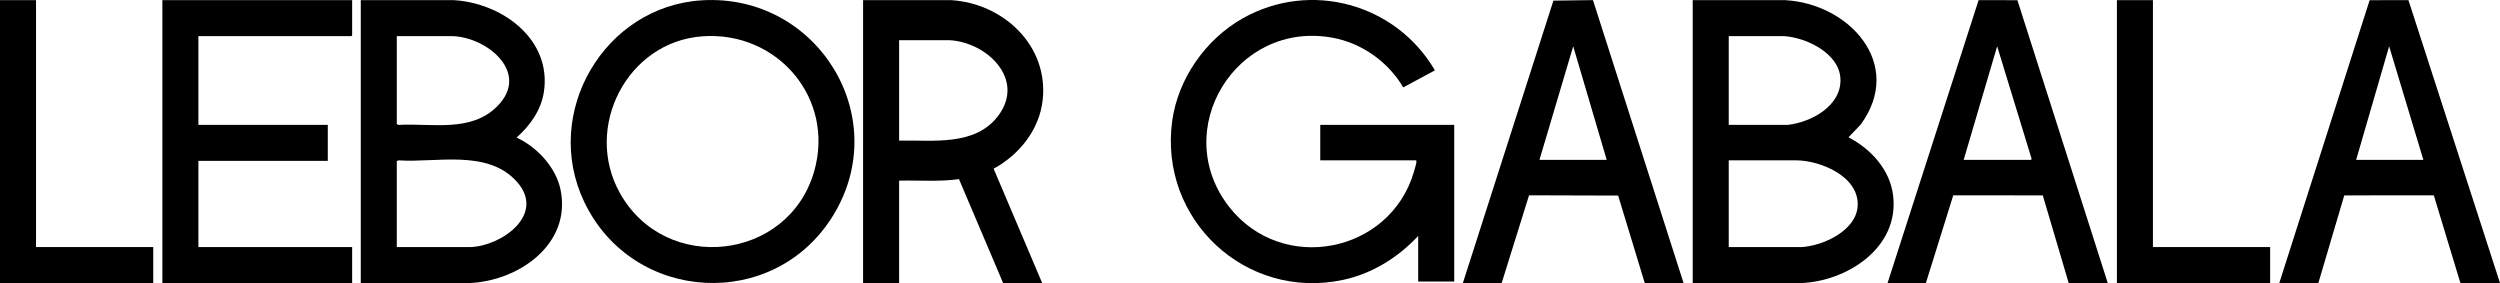 <?xml version="1.0" encoding="UTF-8"?><svg id="uuid-4440f687-9e40-4822-b168-7a9ea158ea8a" xmlns="http://www.w3.org/2000/svg" viewBox="0 0 2364.72 267.84"><g id="uuid-72f3f718-eab2-4cff-a0f4-f83e536ad0f7"><path d="M1341.46,223.14c-18.95,20.35-43.49,35.69-70.94,41.57-92.17,19.77-174.39-57.09-161.77-150.13,5.45-40.17,31.71-77.48,66.8-97.27,64.14-36.18,145-13.74,181.72,49.25l-29.94,16.09c-14.19-23.98-38.86-41.71-66.42-46.88-91.64-17.18-155.38,87.42-97.99,160.26,49.93,63.36,151.6,43.76,174.45-33.32.64-2.15,2.44-8.17,2.45-10.04,0-.57-.05-.63-.53-.99h-90.47v-33.57h126.71v148.19h-34.08v-43.16Z"/><path d="M341.25.14l87.61-.02c45.57,2.5,93.26,36.69,85.58,86.99-2.61,17.09-13.14,31.85-25.84,42.99,19.24,8.88,37.29,28.13,41.61,49.31,10.62,52.02-40.43,86.81-86.95,88.36l-102.01-.02V.14ZM375.32,34.19v83.21l1.66.74c31.75-1.73,68.45,7.41,93.33-17.58,31.5-31.63-9.27-65.16-41.95-66.37h-53.03ZM375.32,233.69l69.37.02c29.69-.82,71.96-30.84,44.14-61.89s-76.75-17.62-111.86-20.16l-1.66.74v81.29Z"/><path d="M1601.12.14l87.13-.02c60.85,3.13,113.52,60.65,71.72,117.75l-11.5,12c21.06,10.95,39.09,30.4,42.17,54.74,6.28,49.57-43.67,81.86-87.99,83.17l-101.53-.02V.14ZM1635.19,118.11h55.91c22.47-2.52,51.52-18.4,49.7-44.38-1.65-23.58-32.23-38.14-53.06-39.54h-52.55s0,83.92,0,83.92ZM1635.19,233.69l68.89.02c20.36-1.16,51.49-15.46,53.04-38.61,1.87-27.91-34.89-43.38-58.32-43.44l-63.61.02v82.01Z"/><path d="M664.15.28c108.29-6.47,181.17,109.58,124.13,203.16-55.7,91.37-190.04,83.66-235.79-12.74C512.6,106.65,571.55,5.81,664.15.28ZM664.63,34.33c-71.4,5.01-113.05,86.19-78.22,148.37,43.23,77.15,159.34,64.02,183.66-20.47,19.89-69.1-34.58-132.88-105.45-127.91Z"/><path d="M985.82,267.74h-36.96l-41.77-98.31c-18.66,2.63-37.76.98-56.62,1.44v96.88h-34.08V.14l83.29-.02c49.17,3.04,92.16,42.77,86.61,94.25-3.05,28.28-22.03,51.89-46.44,65.21l45.97,108.17ZM850.47,132.98c31.98-.64,71.96,5.58,93.79-23.54,25.96-34.65-11.04-69.58-46.04-71.41h-47.75s0,94.95,0,94.95Z"/><polygon points="333.09 .14 333.09 33.47 332.37 34.19 187.66 34.19 187.66 118.11 310.05 118.11 310.05 152.16 187.66 152.16 187.66 233.69 333.09 233.69 333.09 267.74 153.58 267.74 153.58 .14 333.09 .14"/><path d="M1785.42,267.74L1871.55.1l36.69.08,85.48,267.56h-36.96l-24.52-82.92-84.68-.08-25.9,83h-36.24ZM1857.41,151.21h63.59c.14,0,.86-.71.65-1.1l-32.56-106.33-31.68,107.43Z"/><path d="M1383.7,267.74L1469.36.6l37.4-.5,85.72,267.64h-36.72l-25.18-82.75-84.27-.25-25.9,83h-36.72ZM1456.17,151.21h63.59l-31.68-107.43-31.92,107.43Z"/><path d="M2155.94,267.74L2241.42.18l36.69-.08,86.61,267.64h-37.44l-25.18-83-84.68.08-24.52,82.92h-36.96ZM2228.65,151.21h63.59l-32.39-107.43-31.2,107.43Z"/><polygon points="34.08 .14 34.08 233.69 144.95 233.69 144.95 267.74 0 267.74 0 .14 34.08 .14"/><polygon points="2036.43 .14 2036.43 233.69 2147.3 233.69 2147.3 267.74 2002.36 267.74 2002.36 .14 2036.43 .14"/></g></svg>